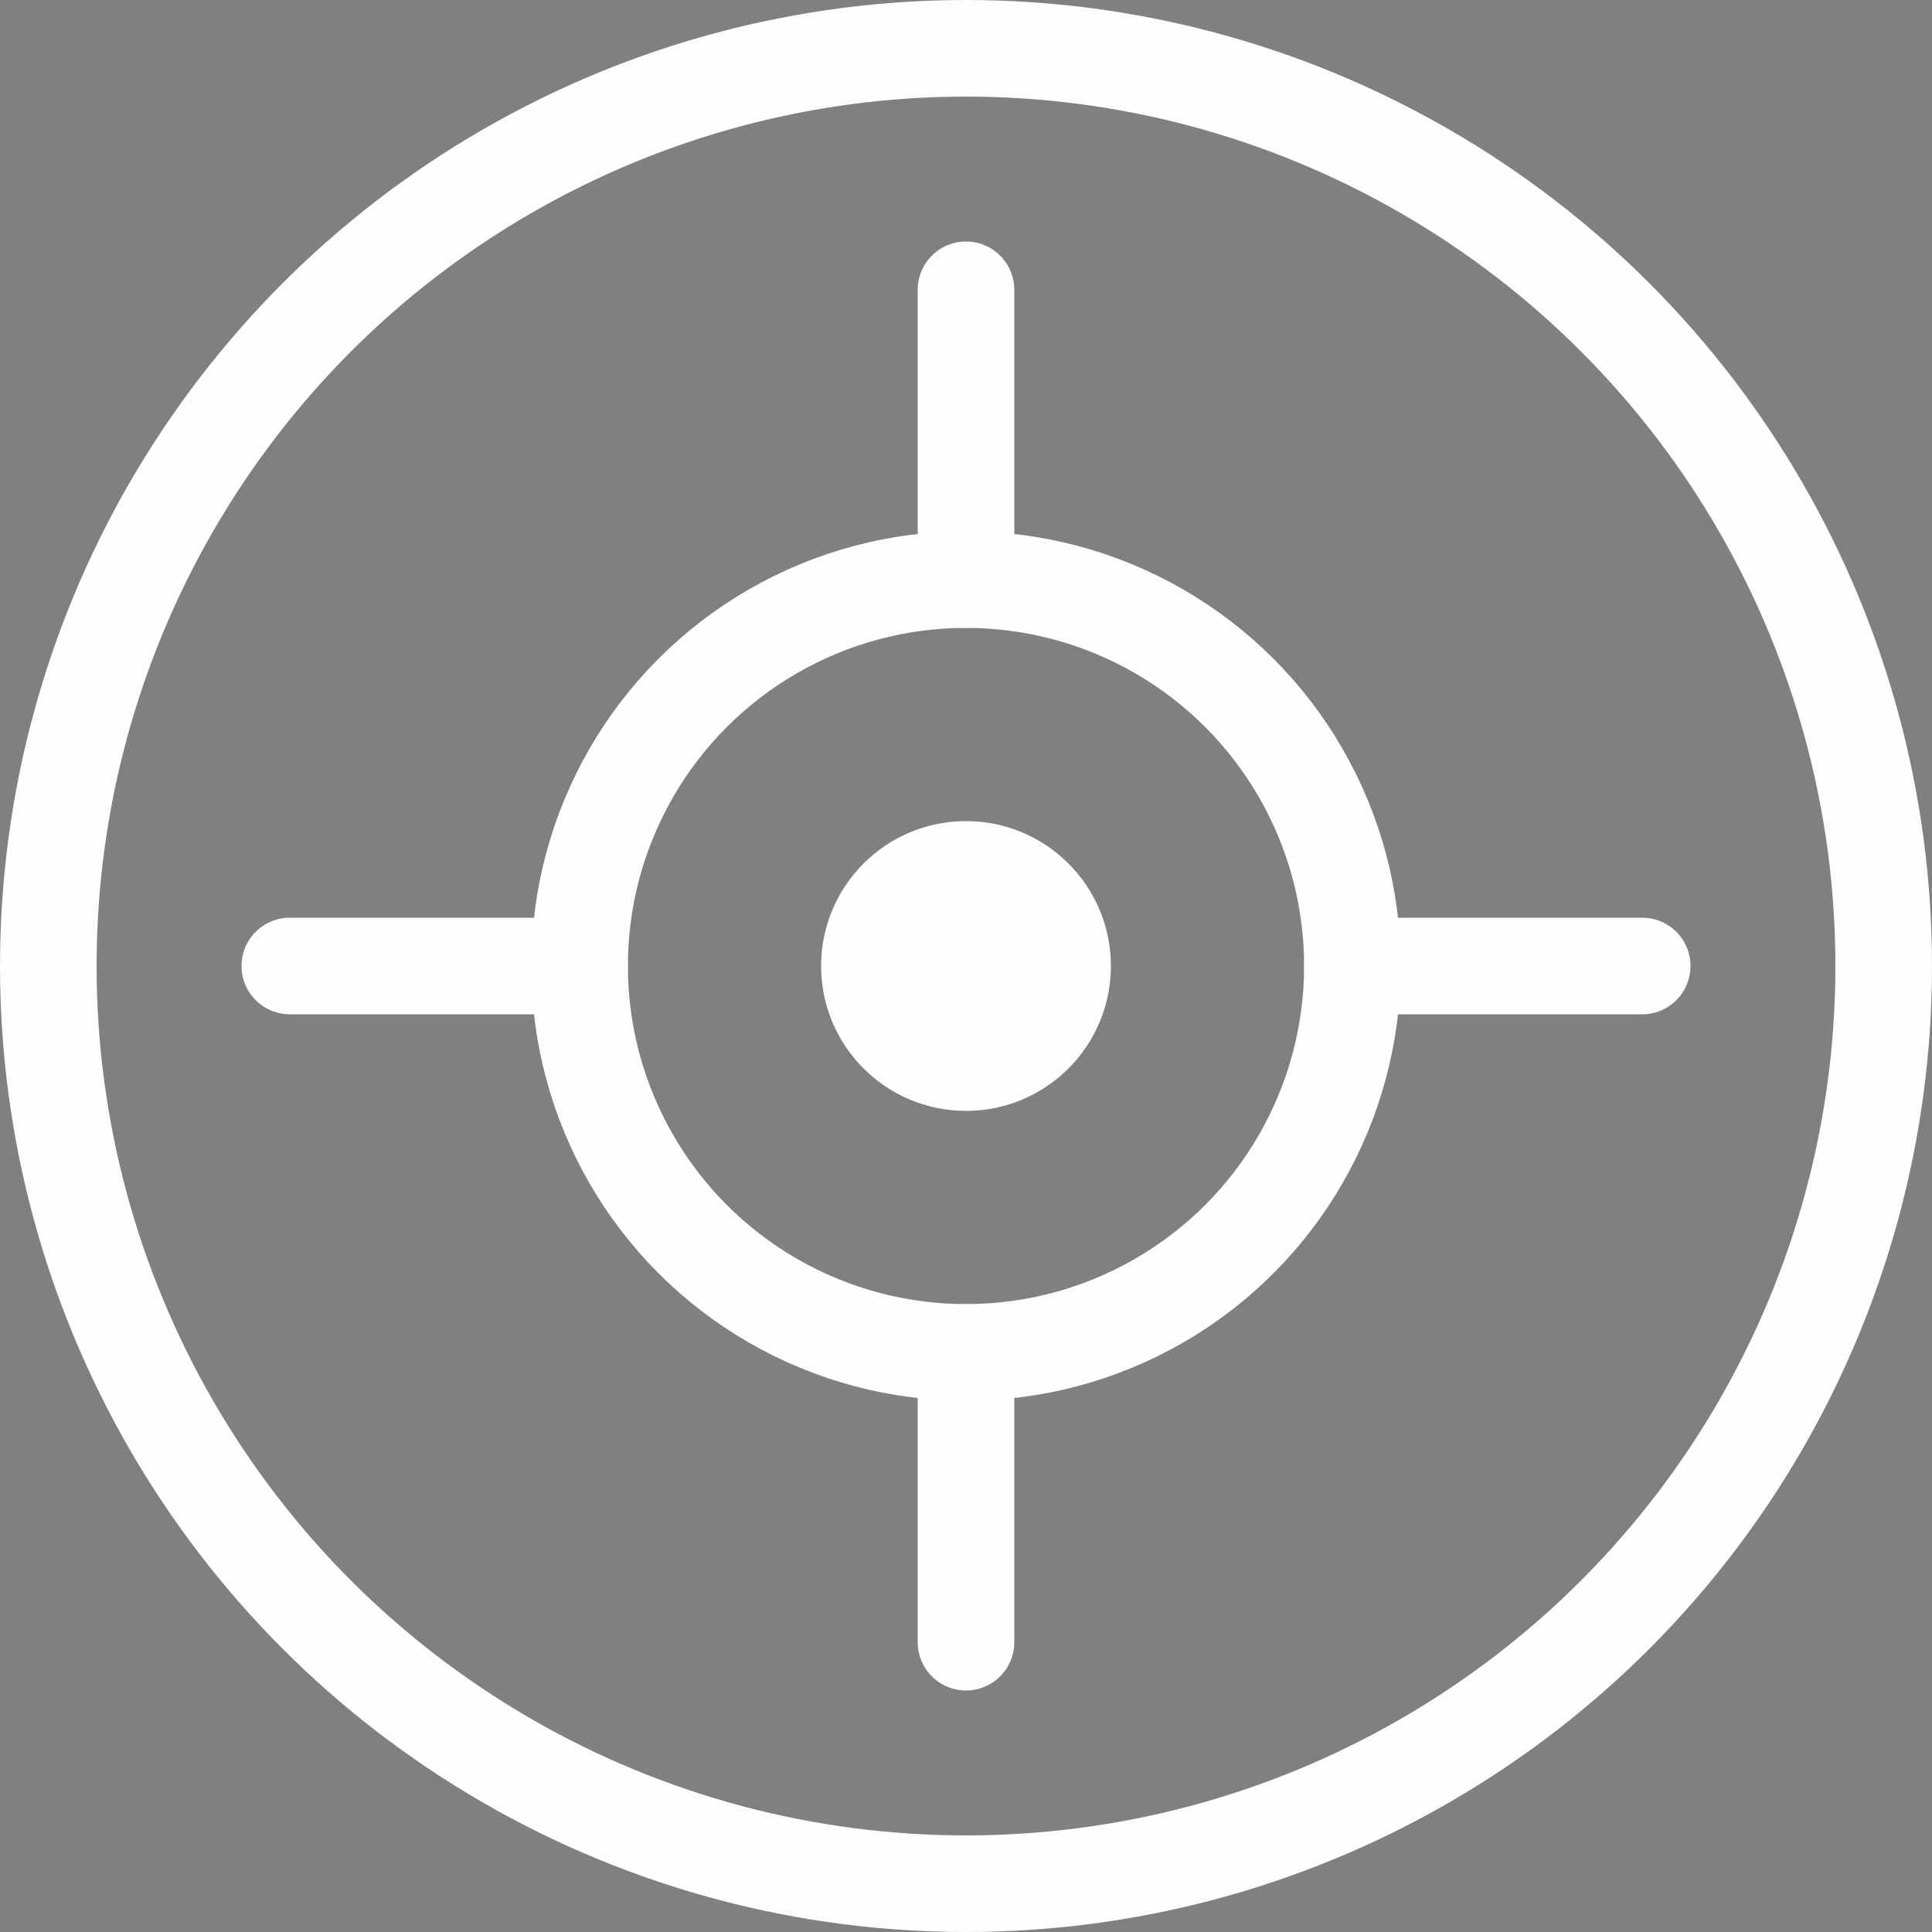 <svg xmlns="http://www.w3.org/2000/svg" width="40" height="40" viewBox="0 0 40 40">
  <rect x="0" y="0" width="40" height="40" fill="#808080" stroke="none"/>
  <circle cx="20" cy="20" r="19" fill="none" stroke="#FDFDFD" stroke-width="2"/>
  <circle cx="20" cy="20" r="8" fill="none" stroke="#FDFDFD" stroke-width="2"/>
  <circle cx="20" cy="20" r="3" fill="#FDFDFD"/>
  <path d="M6 20 L12 20" stroke="#FDFDFD" stroke-width="2" stroke-linecap="round"/>
  <path d="M28 20 L34 20" stroke="#FDFDFD" stroke-width="2" stroke-linecap="round"/>
  <path d="M20 6 L20 12" stroke="#FDFDFD" stroke-width="2" stroke-linecap="round"/>
  <path d="M20 28 L20 34" stroke="#FDFDFD" stroke-width="2" stroke-linecap="round"/>
</svg> 